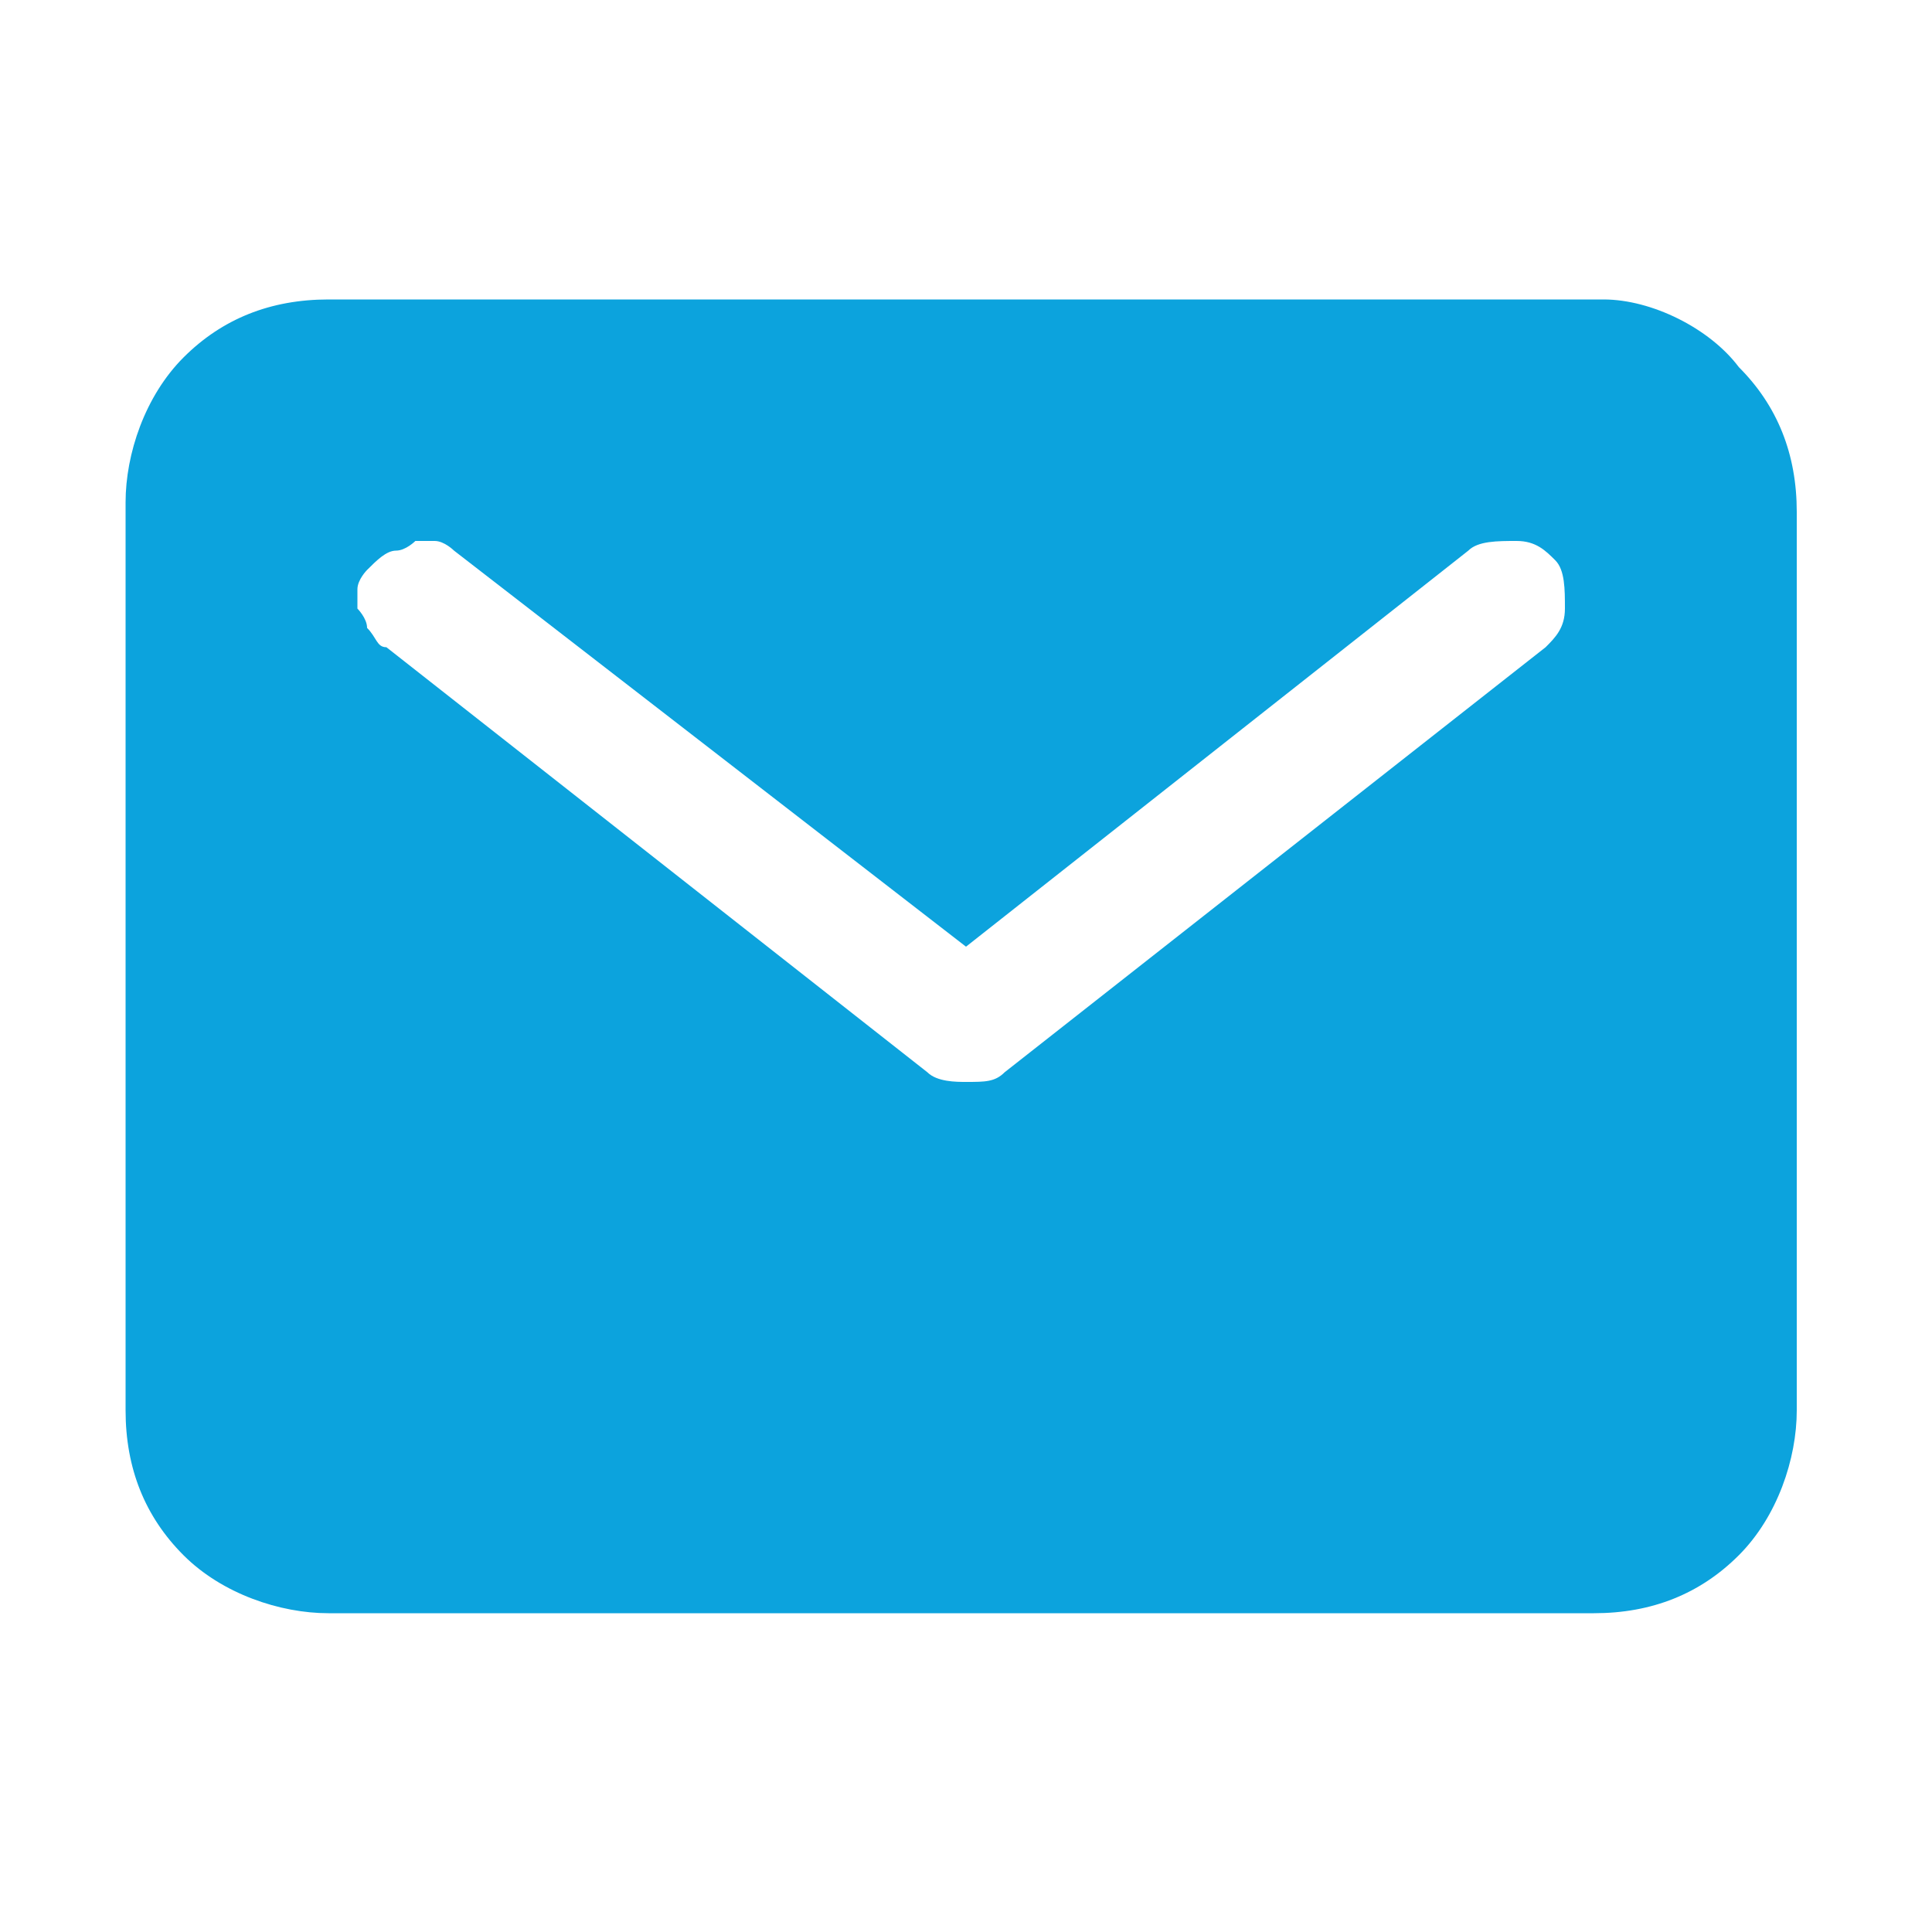 <?xml version="1.0" encoding="utf-8"?>
<!-- Generator: Adobe Illustrator 25.2.3, SVG Export Plug-In . SVG Version: 6.00 Build 0)  -->
<svg version="1.1" id="Layer_1" xmlns="http://www.w3.org/2000/svg" xmlns:xlink="http://www.w3.org/1999/xlink" x="0px" y="0px"
	 viewBox="0 0 20 20" style="enable-background:new 0 0 20 20;" xml:space="preserve">
<style type="text/css">
	.st0{fill:#0CA3DD;}
</style>
<path class="st0" d="M16.6,3.1H3.4c-0.6,0-1.1,0.2-1.5,0.6s-0.6,1-0.6,1.5v9.4c0,0.6,0.2,1.1,0.6,1.5c0.4,0.4,1,0.6,1.5,0.6h13.1
	c0.6,0,1.1-0.2,1.5-0.6c0.4-0.4,0.6-1,0.6-1.5V5.3c0-0.6-0.2-1.1-0.6-1.5C17.7,3.4,17.1,3.1,16.6,3.1L16.6,3.1z M16,6.7l-5.6,4.4
	c-0.1,0.1-0.2,0.1-0.4,0.1c-0.1,0-0.3,0-0.4-0.1L4,6.7c-0.1,0-0.1-0.1-0.2-0.2c0-0.1-0.1-0.2-0.1-0.2c0-0.1,0-0.2,0-0.2
	c0-0.1,0.1-0.2,0.1-0.2C3.9,5.8,4,5.7,4.1,5.7c0.1,0,0.2-0.1,0.2-0.1c0.1,0,0.2,0,0.2,0c0.1,0,0.2,0.1,0.2,0.1L10,9.8l5.2-4.1
	c0.1-0.1,0.3-0.1,0.5-0.1c0.2,0,0.3,0.1,0.4,0.2c0.1,0.1,0.1,0.3,0.1,0.5C16.2,6.5,16.1,6.6,16,6.7z"/>
</svg>
